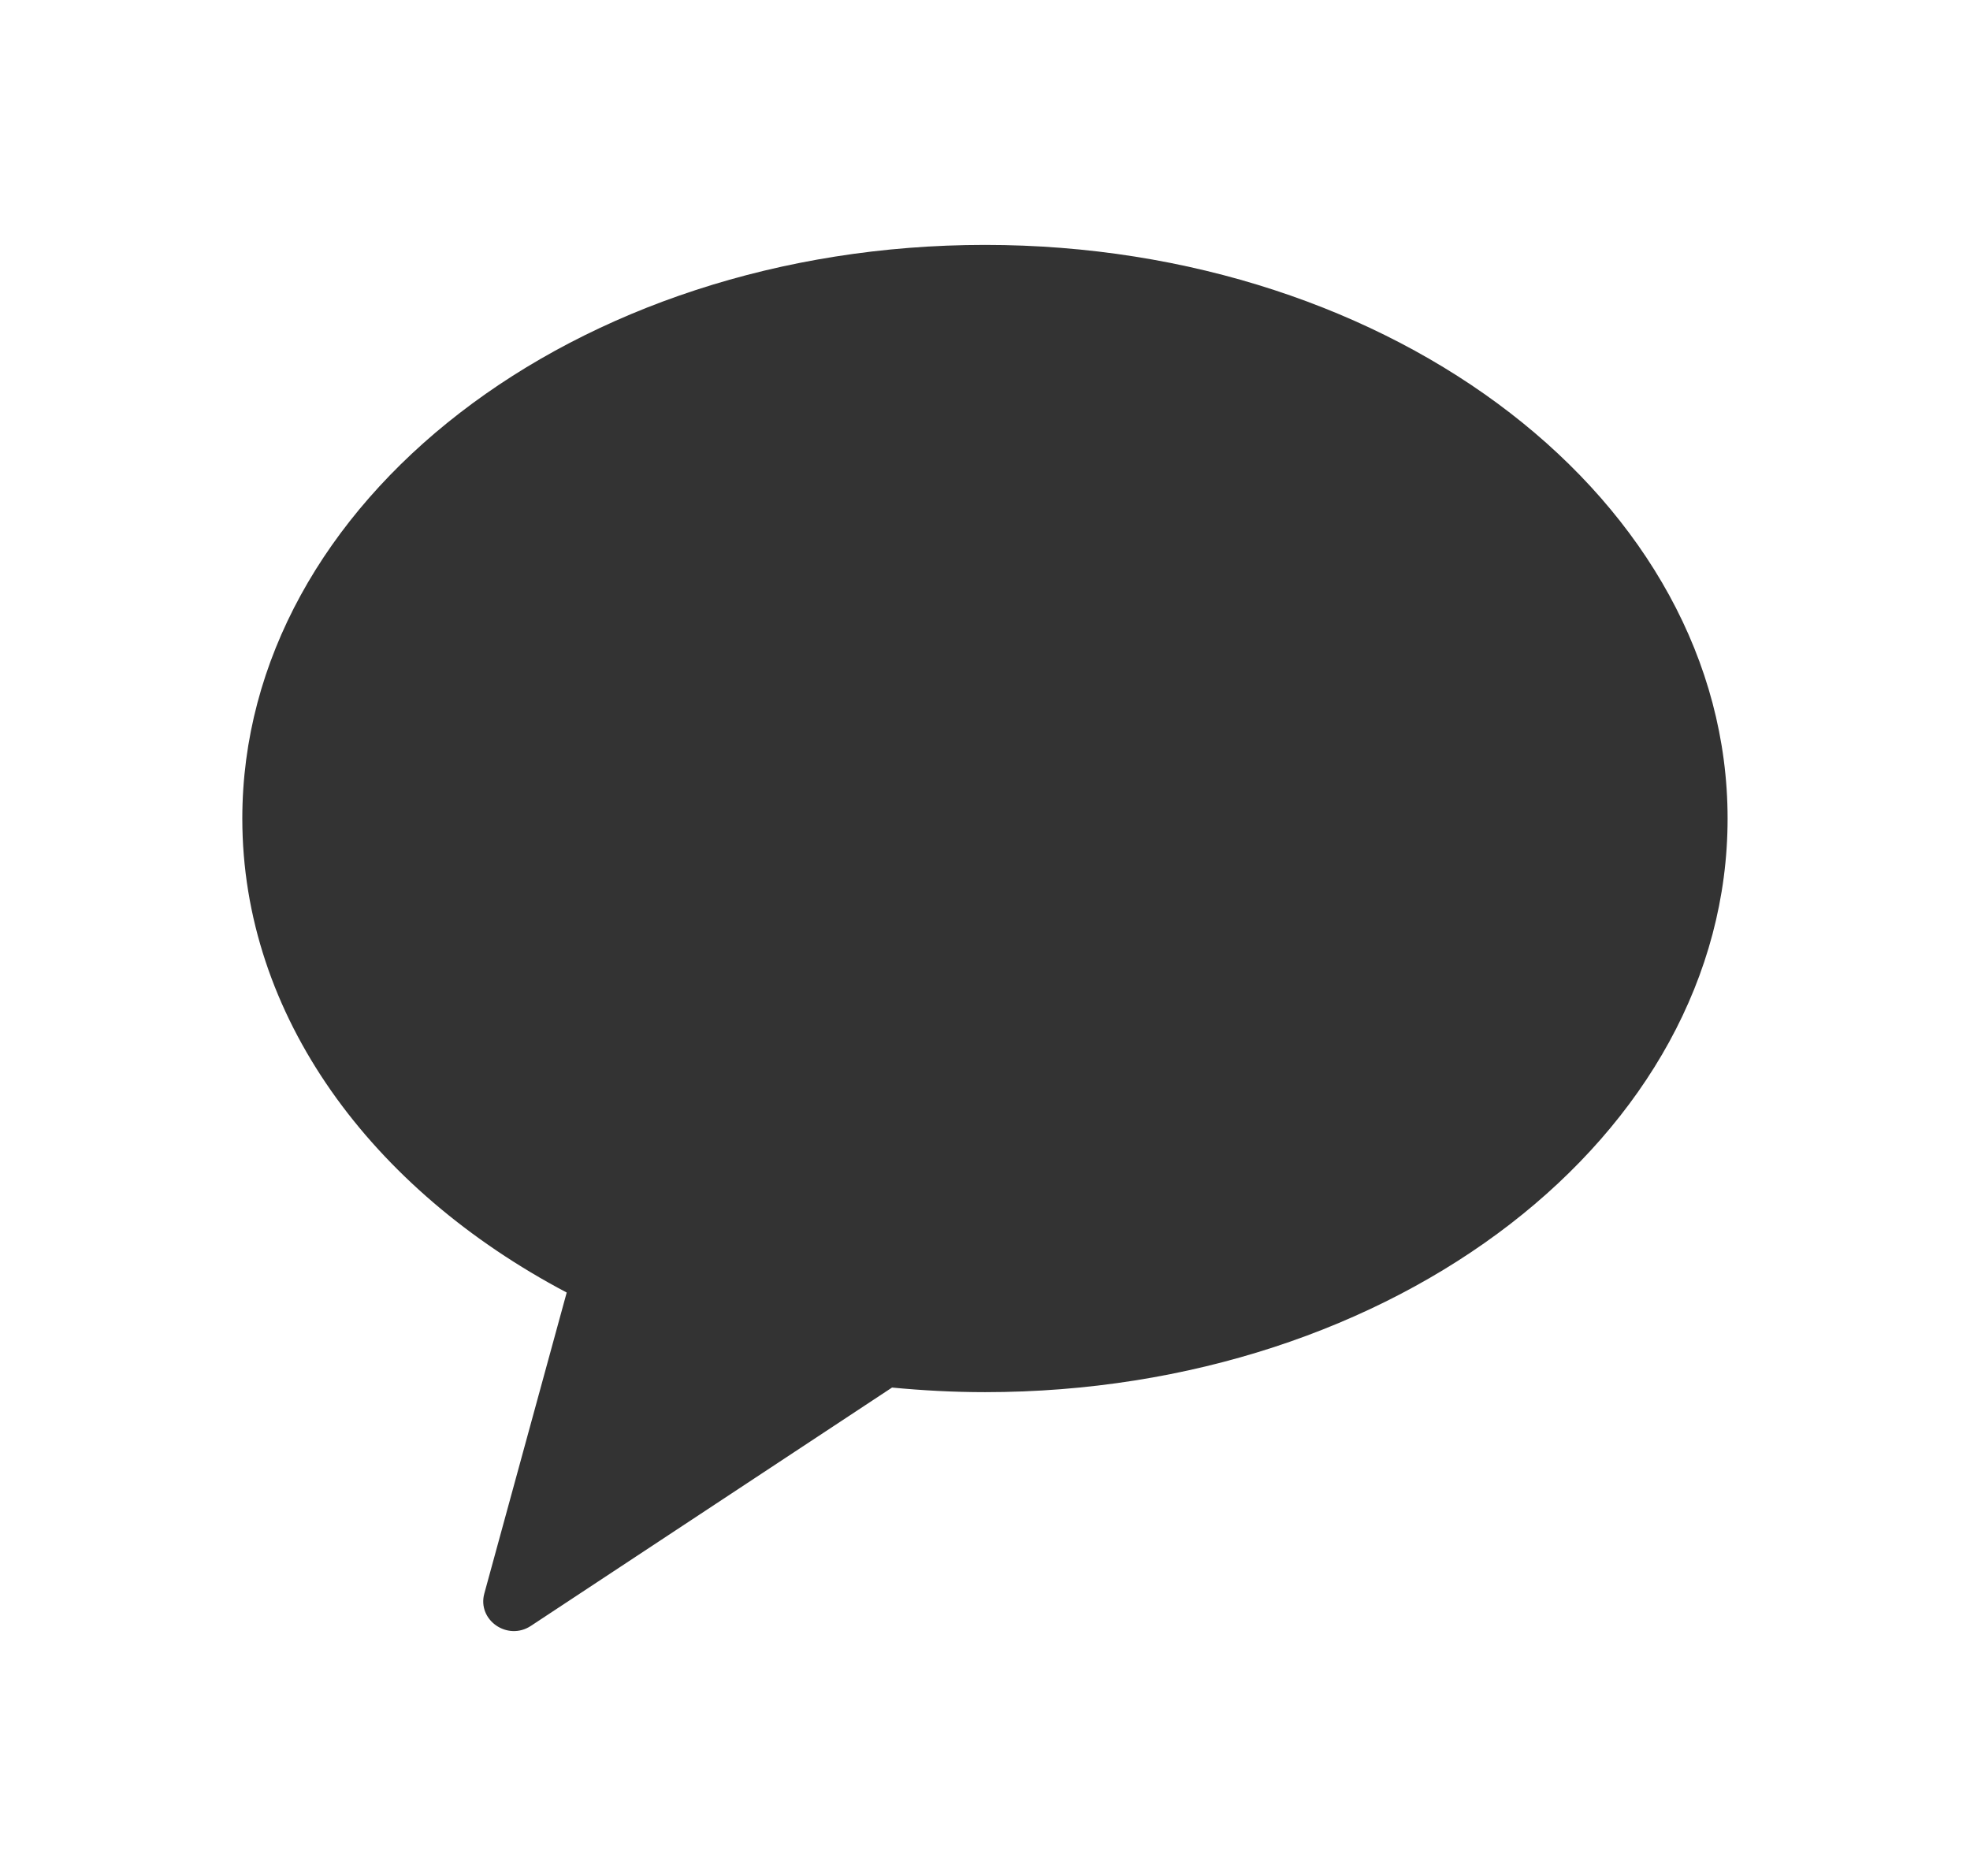 <svg width="21" height="20" viewBox="0 0 21 20" fill="none" xmlns="http://www.w3.org/2000/svg">
<path fill-rule="evenodd" clip-rule="evenodd" d="M10.5 2.611C6.127 2.611 2.583 5.349 2.583 8.727C2.583 10.827 3.954 12.679 6.041 13.78L5.163 16.988C5.085 17.272 5.41 17.498 5.659 17.334L9.509 14.793C9.834 14.824 10.164 14.842 10.5 14.842C14.872 14.842 18.416 12.104 18.416 8.727C18.416 5.349 14.872 2.611 10.5 2.611Z" fill="#333333"/>
</svg>
